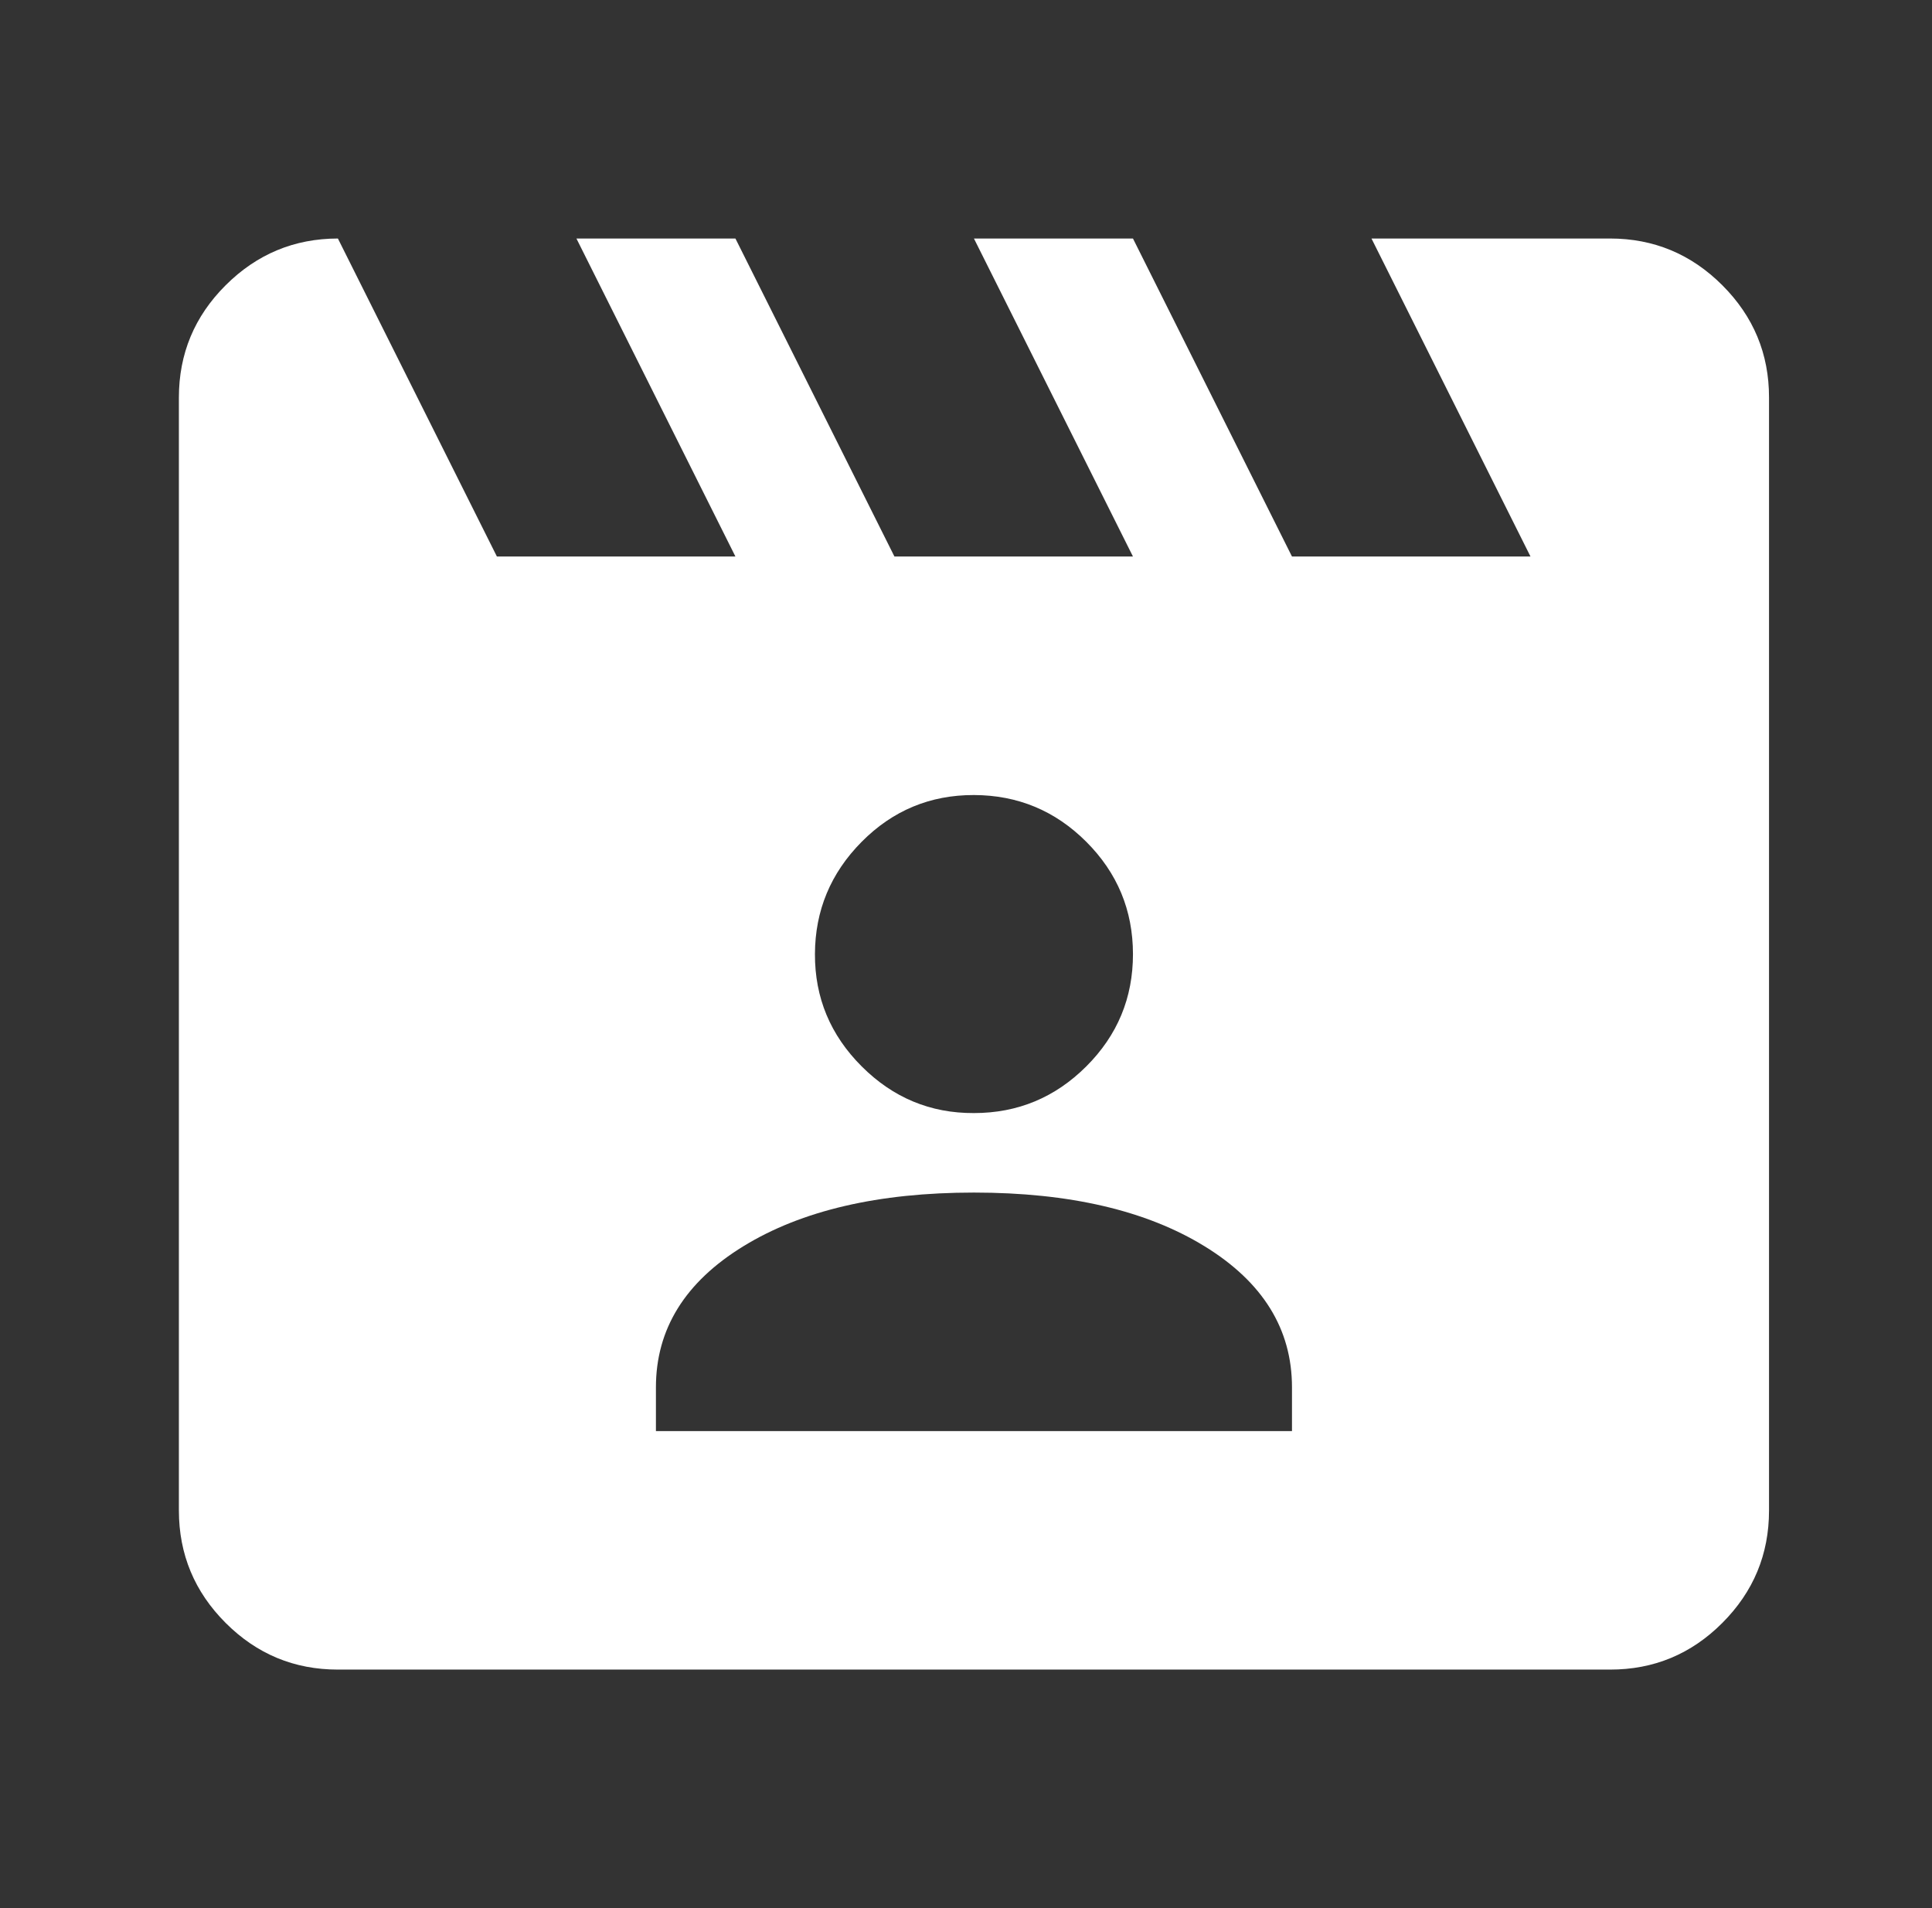<svg width="81" height="80" viewBox="0 0 81 80" fill="none" xmlns="http://www.w3.org/2000/svg">
<rect x="0" y="0" width="81" height="80" fill="#333333" stroke="none"/>
<path d="M14.167 10L20.833 23.333H30.833L24.167 10H30.833L37.5 23.333H47.5L40.833 10H47.5L54.167 23.333H64.167L57.5 10H67.5C69.333 10 70.903 10.653 72.21 11.96C73.517 13.267 74.169 14.836 74.167 16.667V63.333C74.167 65.167 73.514 66.737 72.21 68.043C70.906 69.35 69.336 70.002 67.5 70H14.167C12.333 70 10.764 69.348 9.46 68.043C8.156 66.739 7.502 65.169 7.5 63.333V16.667C7.5 14.833 8.153 13.264 9.46 11.96C10.767 10.656 12.336 10.002 14.167 10ZM27.5 60H54.167V58.167C54.167 55.722 52.944 53.75 50.5 52.25C48.056 50.75 44.833 50 40.833 50C36.833 50 33.611 50.75 31.167 52.25C28.722 53.75 27.5 55.722 27.5 58.167V60ZM40.833 46.667C42.667 46.667 44.237 46.014 45.543 44.71C46.85 43.406 47.502 41.836 47.5 40C47.498 38.164 46.846 36.596 45.543 35.293C44.241 33.991 42.671 33.338 40.833 33.333C38.996 33.329 37.427 33.982 36.127 35.293C34.827 36.604 34.173 38.173 34.167 40C34.16 41.827 34.813 43.397 36.127 44.71C37.44 46.023 39.009 46.676 40.833 46.667Z" fill="white"/>
</svg>
